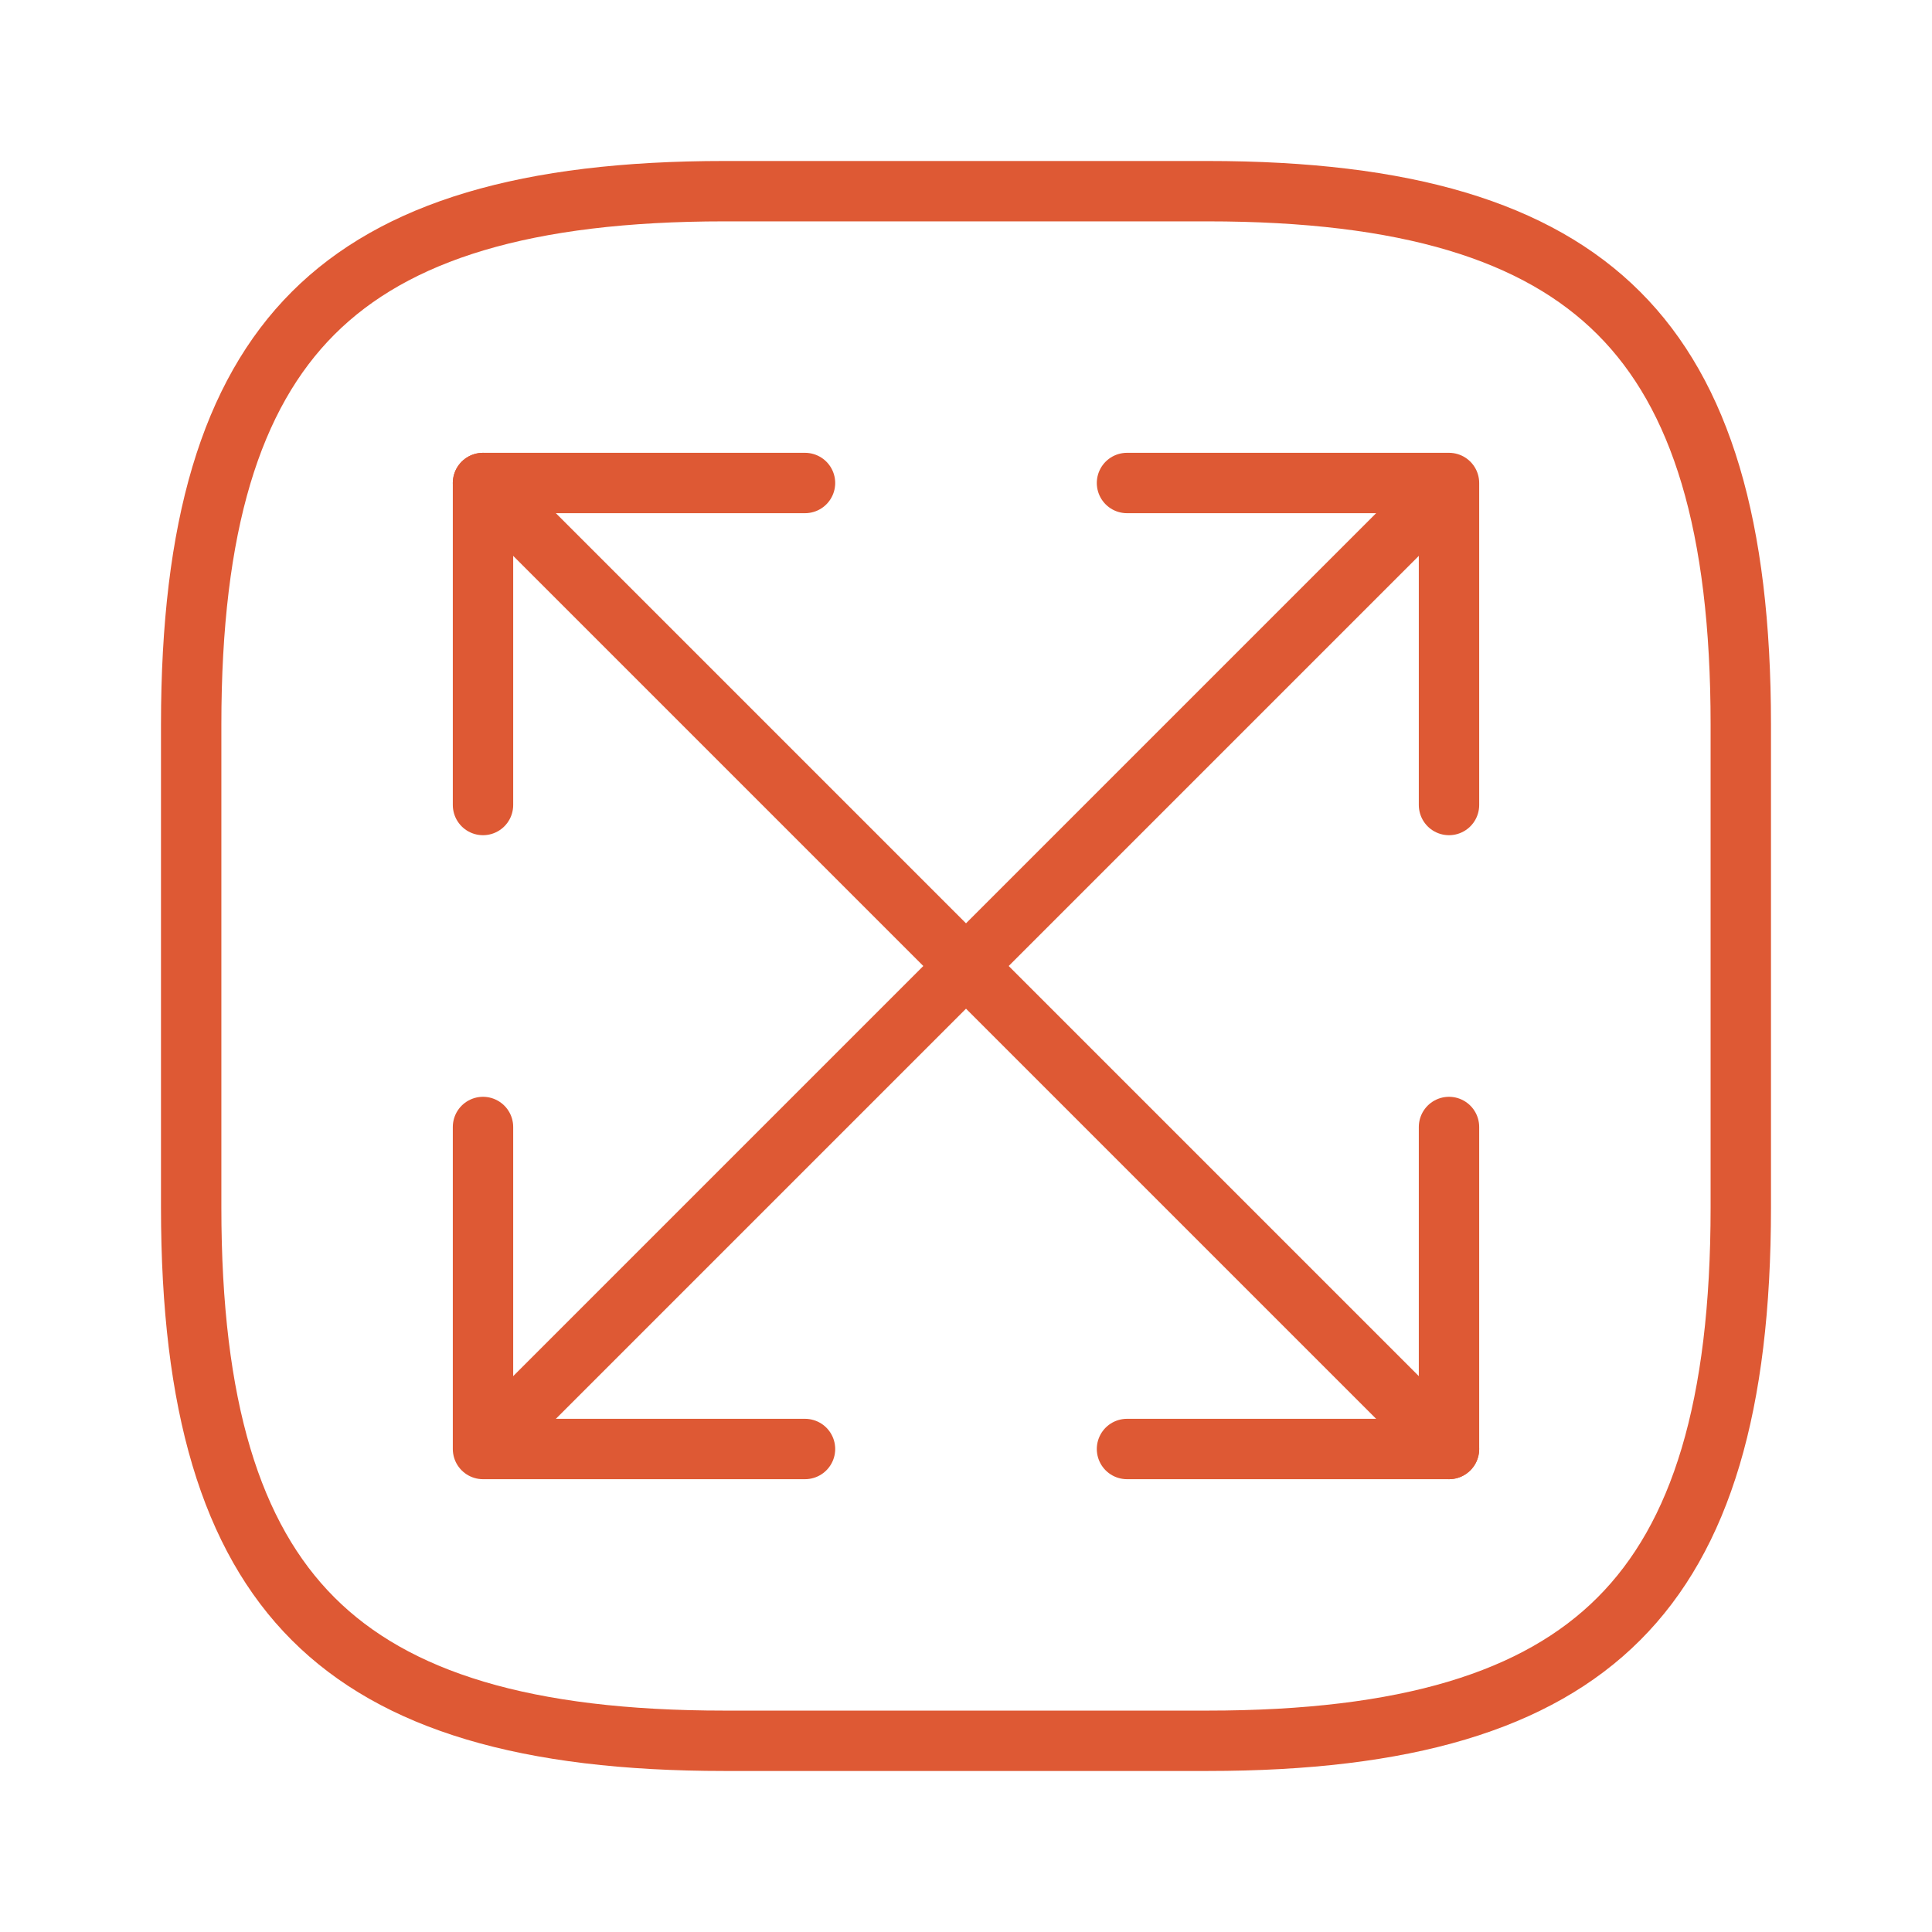<?xml version="1.0" encoding="UTF-8"?> <svg xmlns="http://www.w3.org/2000/svg" width="64" height="64" viewBox="0 0 64 64" fill="none"><path d="M24 6.333H40C46.568 6.333 50.906 7.653 53.626 10.373C56.347 13.094 57.666 17.432 57.666 24V40C57.666 46.568 56.347 50.906 53.626 53.626C50.906 56.347 46.568 57.666 40 57.666H24C17.432 57.666 13.094 56.347 10.373 53.626C7.653 50.906 6.333 46.568 6.333 40V24C6.333 17.432 7.653 13.094 10.373 10.373C13.094 7.653 17.432 6.333 24 6.333Z" stroke="#DE5934" stroke-width="2"></path><path d="M48 16L16 48" stroke="#DE5934" stroke-width="2"></path><path d="M48 26.667V16H37.333" stroke="#DE5934" stroke-width="2" stroke-linecap="round" stroke-linejoin="round"></path><path d="M16 37.333V48H26.667" stroke="#DE5934" stroke-width="2" stroke-linecap="round" stroke-linejoin="round"></path><path d="M16 16L48 48" stroke="#DE5934" stroke-width="2" stroke-linecap="round" stroke-linejoin="round"></path><path d="M16 26.667V16H26.667" stroke="#DE5934" stroke-width="2" stroke-linecap="round" stroke-linejoin="round"></path><path d="M48 37.333V48H37.333" stroke="#DE5934" stroke-width="2" stroke-linecap="round" stroke-linejoin="round"></path></svg> 